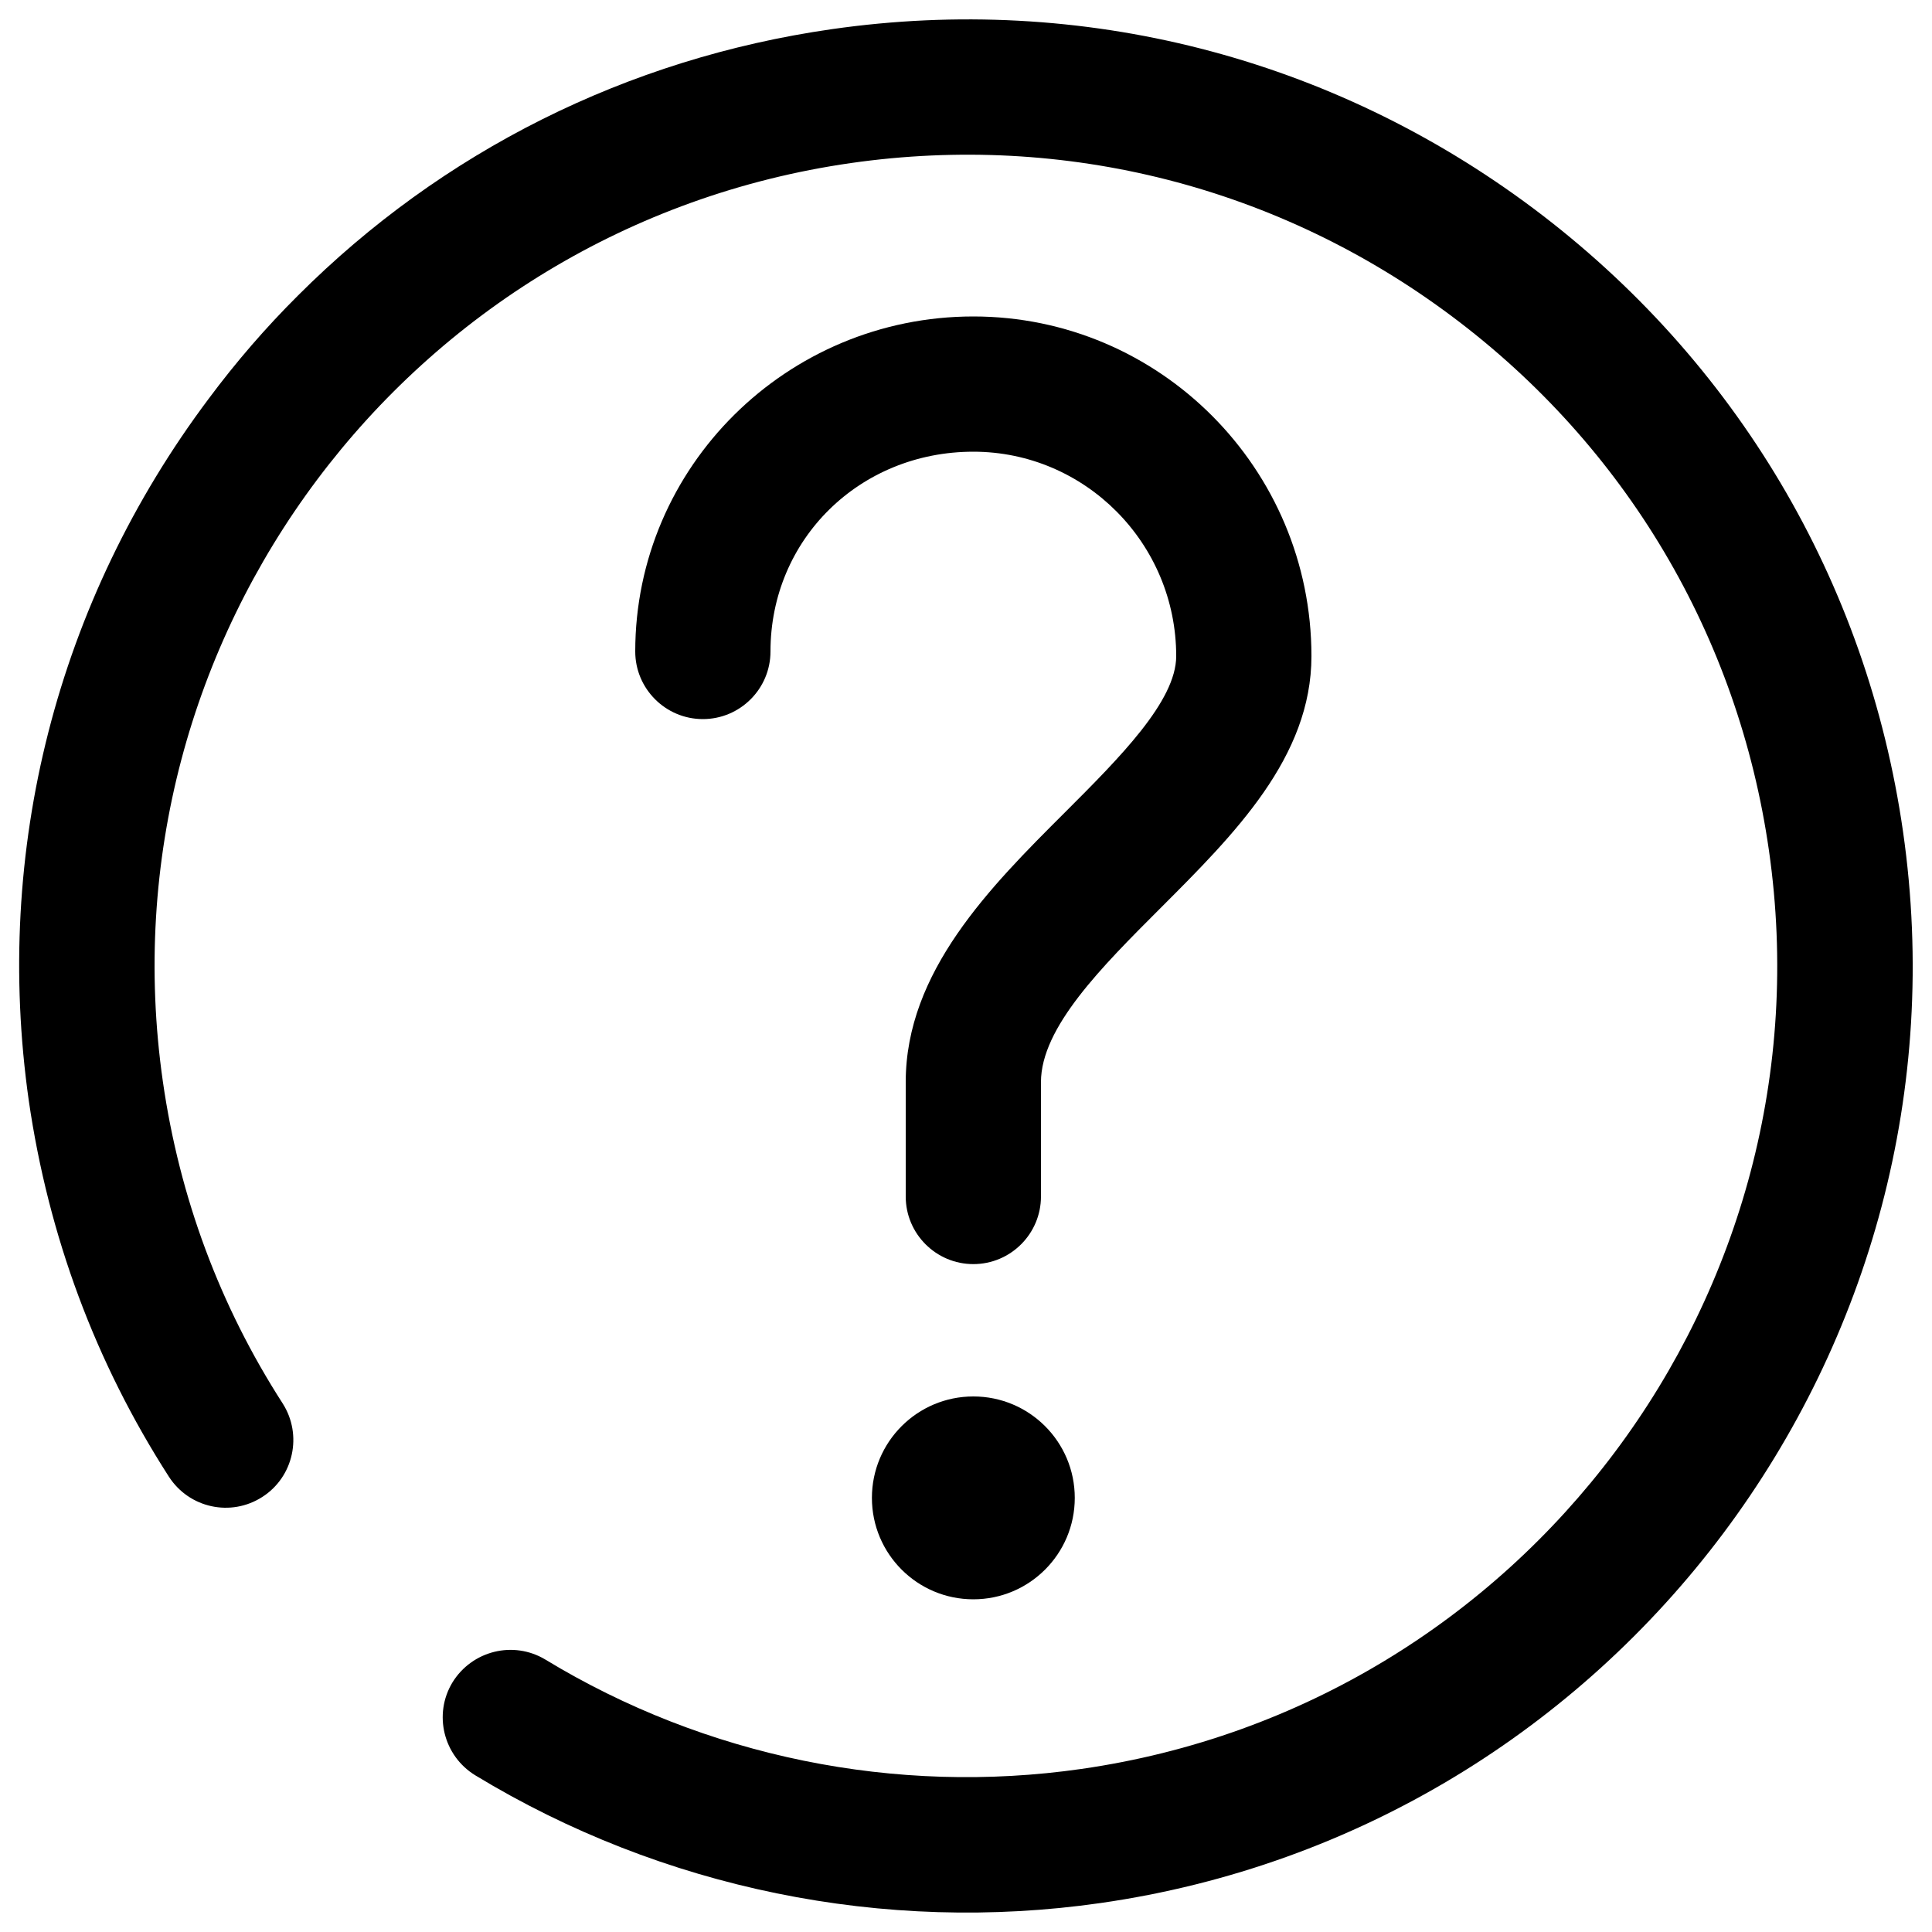 <?xml version="1.0" encoding="utf-8"?>
<!-- Svg Vector Icons : http://www.onlinewebfonts.com/icon -->
<!DOCTYPE svg PUBLIC "-//W3C//DTD SVG 1.1//EN" "http://www.w3.org/Graphics/SVG/1.1/DTD/svg11.dtd">
<svg version="1.1" xmlns="http://www.w3.org/2000/svg" xmlns:xlink="http://www.w3.org/1999/xlink" x="0px" y="0px" viewBox="0 0 1000 1000" enable-background="new 0 0 1000 1000" xml:space="preserve">
<g><path d="M154.3,152.9C228.7,78.5,324.5,30.3,430.5,15.1C560-3.5,689,29.5,793.7,107.9c104.7,78.5,172.7,193,191.3,322.5c38.4,267.5-148,516.2-415.3,554.6c-112.1,16.1-227-7.4-323.7-66.1c-16.5-10.1-21.8-31.6-11.8-48.1c10.1-16.4,31.5-21.8,48.1-11.8c82.8,50.3,181.3,70.4,277.4,56.6c229.1-32.9,388.8-246.1,355.9-475.4c-15.9-111-74.2-209.2-164-276.4C662,96.7,551.4,68.5,440.4,84.4c-229.3,32.9-389,246.1-356.1,475.4c8.6,60,29.5,116.1,62,166.6c10.4,16.3,5.7,38-10.5,48.4c-16.3,10.5-37.9,5.8-48.4-10.5c-38-59.1-62.3-124.5-72.5-194.6C-3.5,440.3,29.4,311.2,108,206.4C122.2,187.3,137.7,169.4,154.3,152.9L154.3,152.9z"/><path d="M552.4,557.3"/><path d="M503.8,827.8c-29,0-52.5-23.5-52.5-52.5s23.5-52.5,52.5-52.5c29,0,52.5,23.5,52.5,52.5S532.8,827.8,503.8,827.8L503.8,827.8z"/><path d="M600.7,470c-30.4,30.4-61.9,61.8-61.9,90.1v59.2c0,19.3-15.7,35-35,35c-19.3,0-35-15.7-35-35v-59.2c0-57.2,43.7-101,82.4-139.6c28.3-28.3,57.6-57.6,57.6-80.9c0-58.3-47.1-105.8-105-105.8c-58.9,0-105,45.4-105,103.4c0,19.3-15.7,35-35,35c-19.3,0-35-15.7-35-35c0-95.6,78.5-173.4,175-173.4c96.5,0,175,78.8,175,175.8C678.8,391.9,639.1,431.6,600.7,470L600.7,470z"/></g>
</svg>